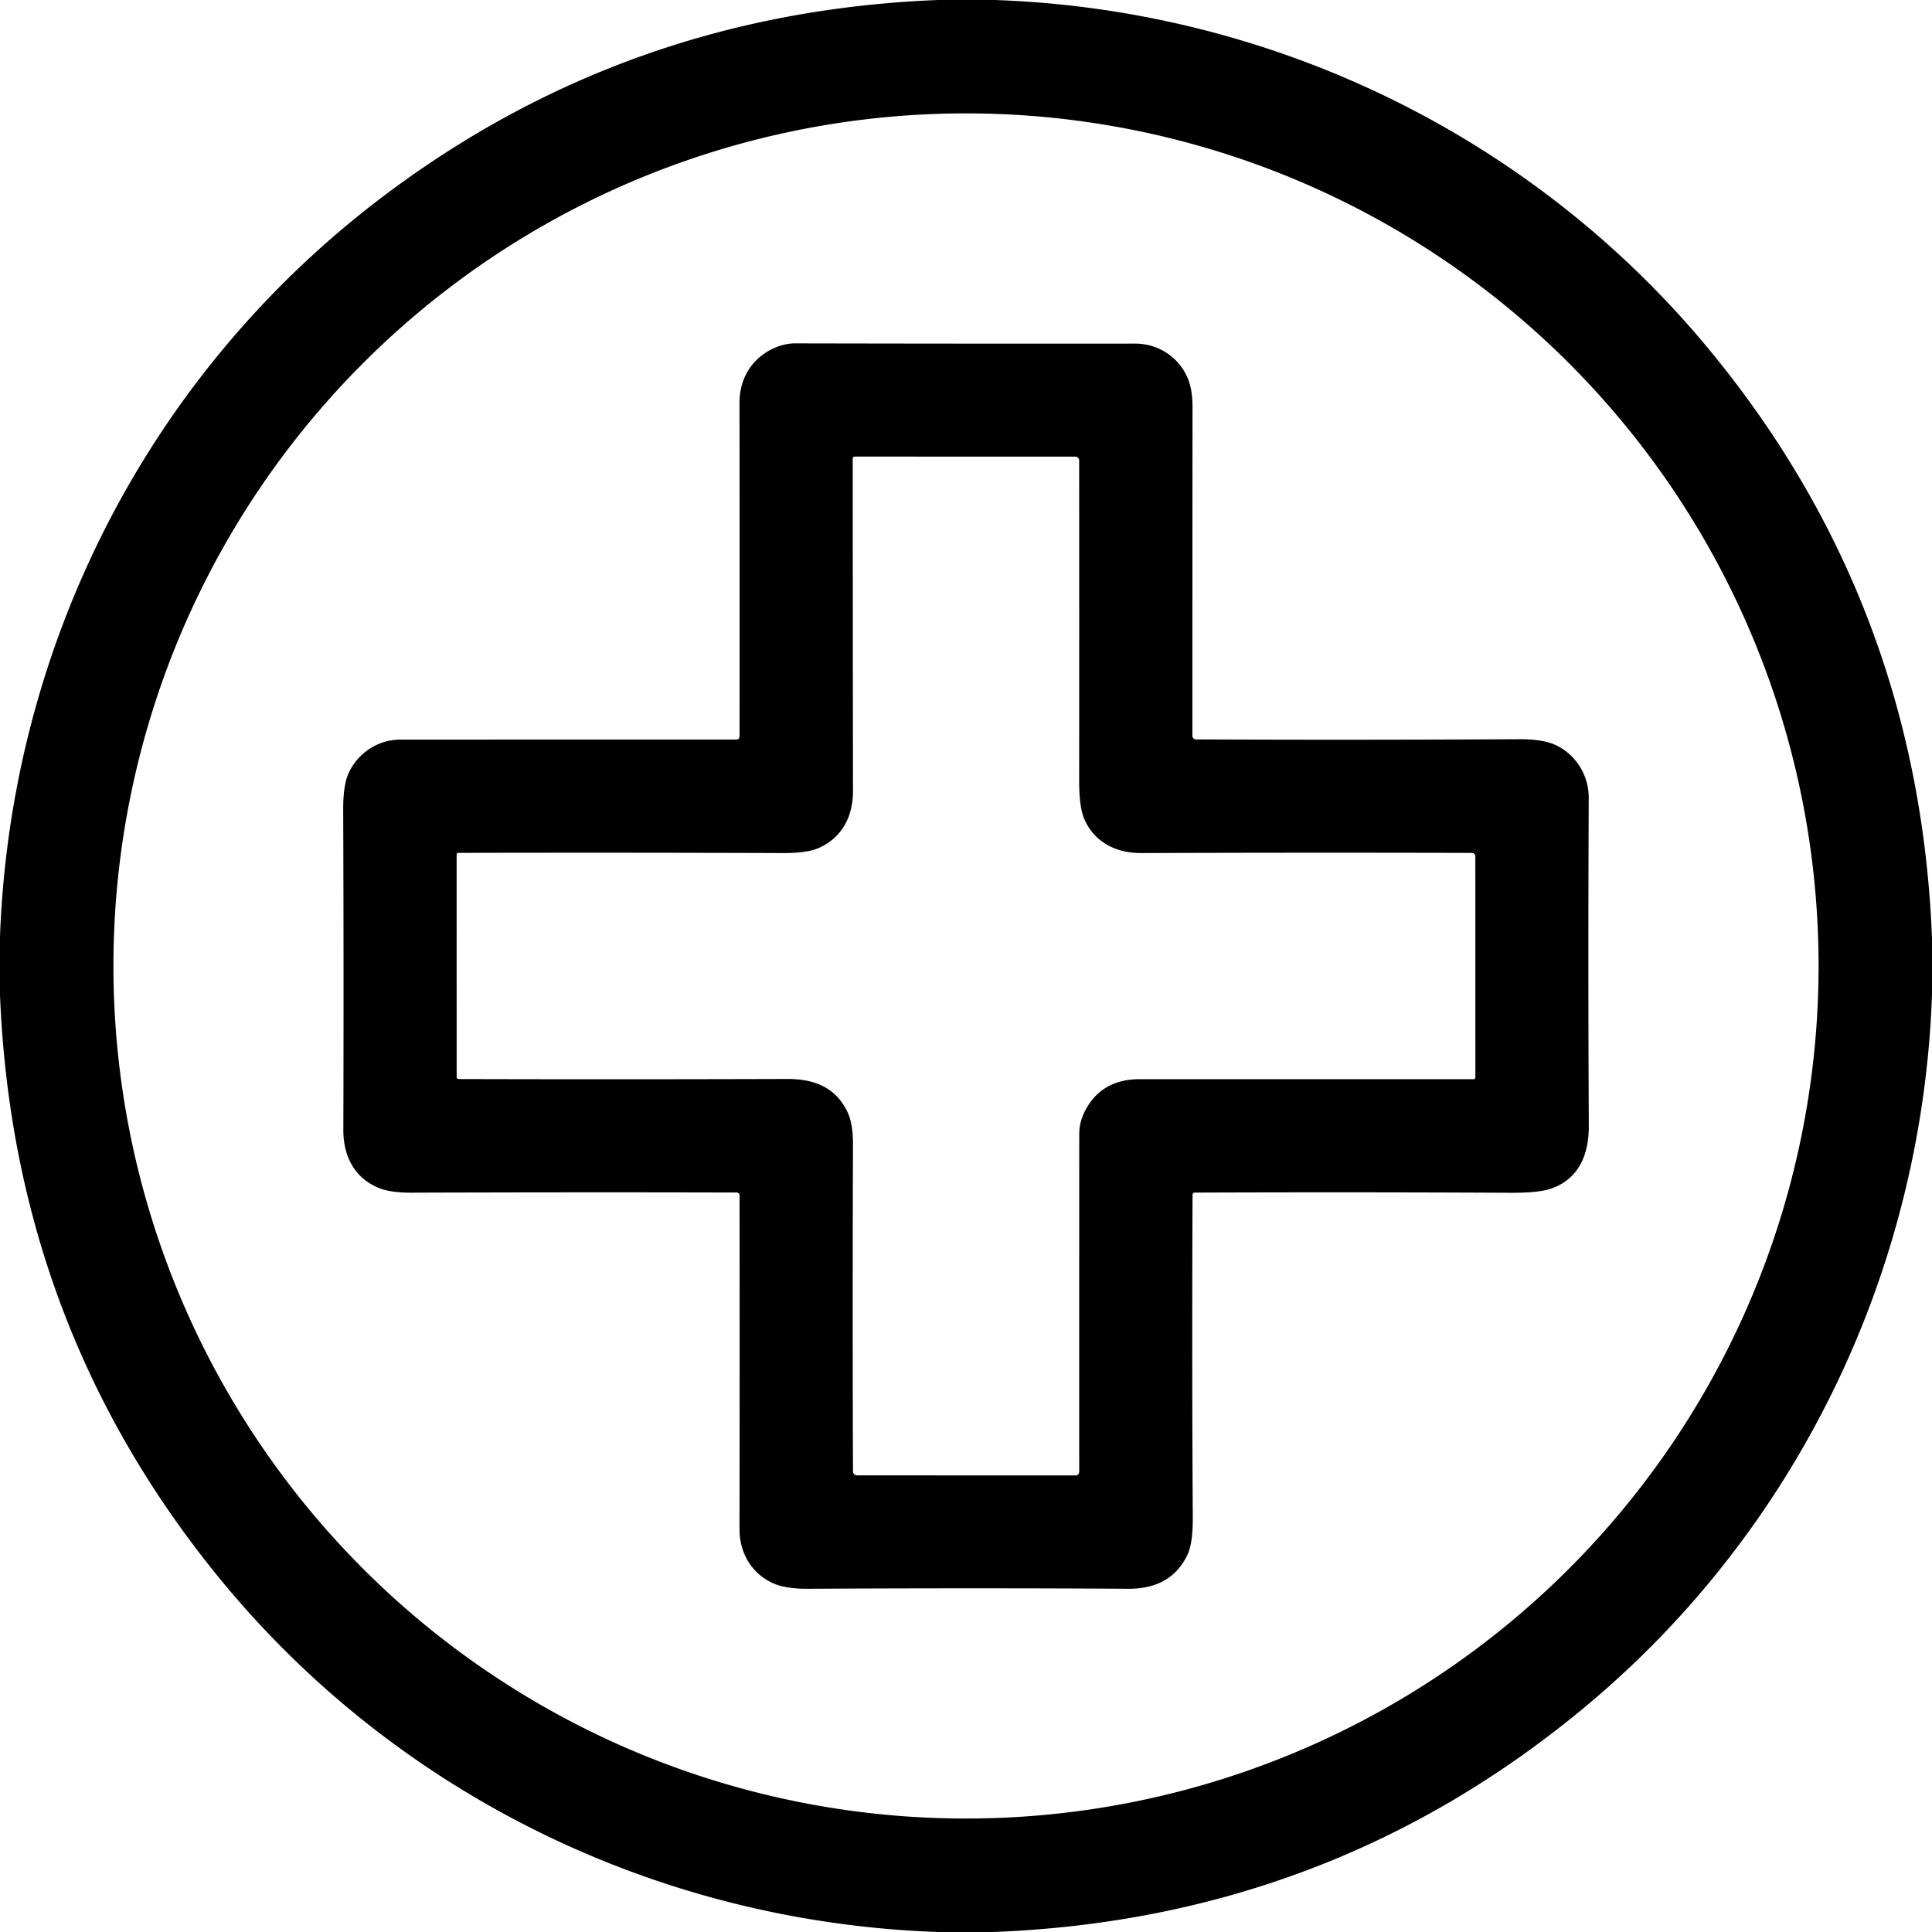 <?xml version="1.0" encoding="UTF-8" standalone="no"?> <svg xmlns="http://www.w3.org/2000/svg" viewBox="0.00 0.00 512.00 512.00"> <path fill="#000000" d=" M 248.58 0.00 L 263.53 0.00 C 337.42 2.53 406.57 36.34 453.13 92.86 Q 508.52 160.09 512.00 248.60 L 512.00 263.55 C 509.41 337.44 475.67 406.47 419.25 453.02 Q 351.93 508.58 263.25 512.00 L 248.65 512.00 C 174.24 509.44 104.93 475.37 58.32 418.45 Q 3.55 351.58 0.00 263.70 L 0.00 248.17 C 2.84 171.14 39.23 99.41 100.85 52.57 Q 165.70 3.27 248.58 0.00 Z M 481.94 255.99 A 225.94 225.94 0.0 0 0 256.00 30.05 A 225.94 225.94 0.0 0 0 30.06 255.99 A 225.94 225.94 0.0 0 0 256.00 481.93 A 225.94 225.94 0.0 0 0 481.94 255.99 Z"></path> <path fill="#000000" d=" M 316.04 316.68 Q 315.85 360.41 316.10 402.15 Q 316.14 408.96 314.70 412.00 C 311.63 418.47 306.08 421.08 299.03 421.04 Q 259.34 420.80 214.21 421.04 Q 208.29 421.08 205.02 419.64 C 199.21 417.10 195.97 411.57 195.98 405.26 Q 196.03 360.84 195.99 316.80 A 0.77 0.76 90.0 0 0 195.23 316.03 Q 154.13 315.92 108.95 316.07 Q 103.25 316.09 100.07 314.69 C 93.75 311.93 90.97 306.21 90.99 299.40 Q 91.11 257.28 90.95 214.66 Q 90.92 208.26 92.31 205.08 C 94.65 199.71 100.05 196.01 106.01 196.01 Q 146.79 195.99 195.17 196.00 A 0.82 0.82 0.0 0 0 195.99 195.18 Q 196.02 151.75 195.98 106.59 C 195.98 100.34 199.27 94.97 204.92 92.35 Q 207.86 91.00 210.67 91.00 Q 256.87 91.10 300.87 91.06 C 306.80 91.06 312.15 94.47 314.59 99.83 Q 316.03 103.00 316.03 107.88 Q 315.99 152.04 316.00 195.02 A 0.94 0.93 0.3 0 0 316.93 195.95 Q 359.30 196.14 402.53 195.90 Q 408.79 195.86 412.19 197.42 C 417.59 199.89 421.05 205.45 421.03 211.38 Q 420.84 255.85 421.05 298.38 C 421.09 306.00 418.36 312.64 410.75 315.09 Q 407.50 316.13 400.39 316.10 Q 359.00 315.89 316.67 316.05 Q 316.04 316.05 316.04 316.68 Z M 287.34 294.82 Q 291.63 285.99 302.10 285.99 Q 344.75 286.01 390.44 286.00 Q 390.99 286.00 390.99 285.46 L 390.98 226.97 A 0.94 0.94 0.0 0 0 390.04 226.03 Q 346.77 225.91 302.37 226.07 C 295.84 226.09 290.08 223.23 287.40 217.17 Q 285.99 213.97 285.99 207.12 Q 286.01 164.37 285.99 122.02 A 1.01 1.01 0.0 0 0 284.98 121.01 L 226.53 121.00 Q 225.98 121.00 225.98 121.54 Q 226.00 166.34 226.05 209.67 C 226.06 216.38 223.11 222.09 216.84 224.78 Q 213.77 226.10 207.43 226.07 Q 164.72 225.92 121.52 226.02 Q 121.01 226.03 121.01 226.54 L 121.02 285.48 A 0.48 0.47 90.0 0 0 121.49 285.96 Q 163.43 286.08 208.70 285.94 C 216.01 285.92 221.66 288.32 224.69 294.91 Q 226.06 297.90 226.05 303.29 Q 225.90 347.30 226.05 389.75 Q 226.05 390.99 227.29 390.99 L 285.05 391.01 A 0.96 0.95 90.0 0 0 286.00 390.05 Q 285.99 346.06 286.01 300.64 Q 286.01 297.54 287.34 294.82 Z"></path> </svg> 